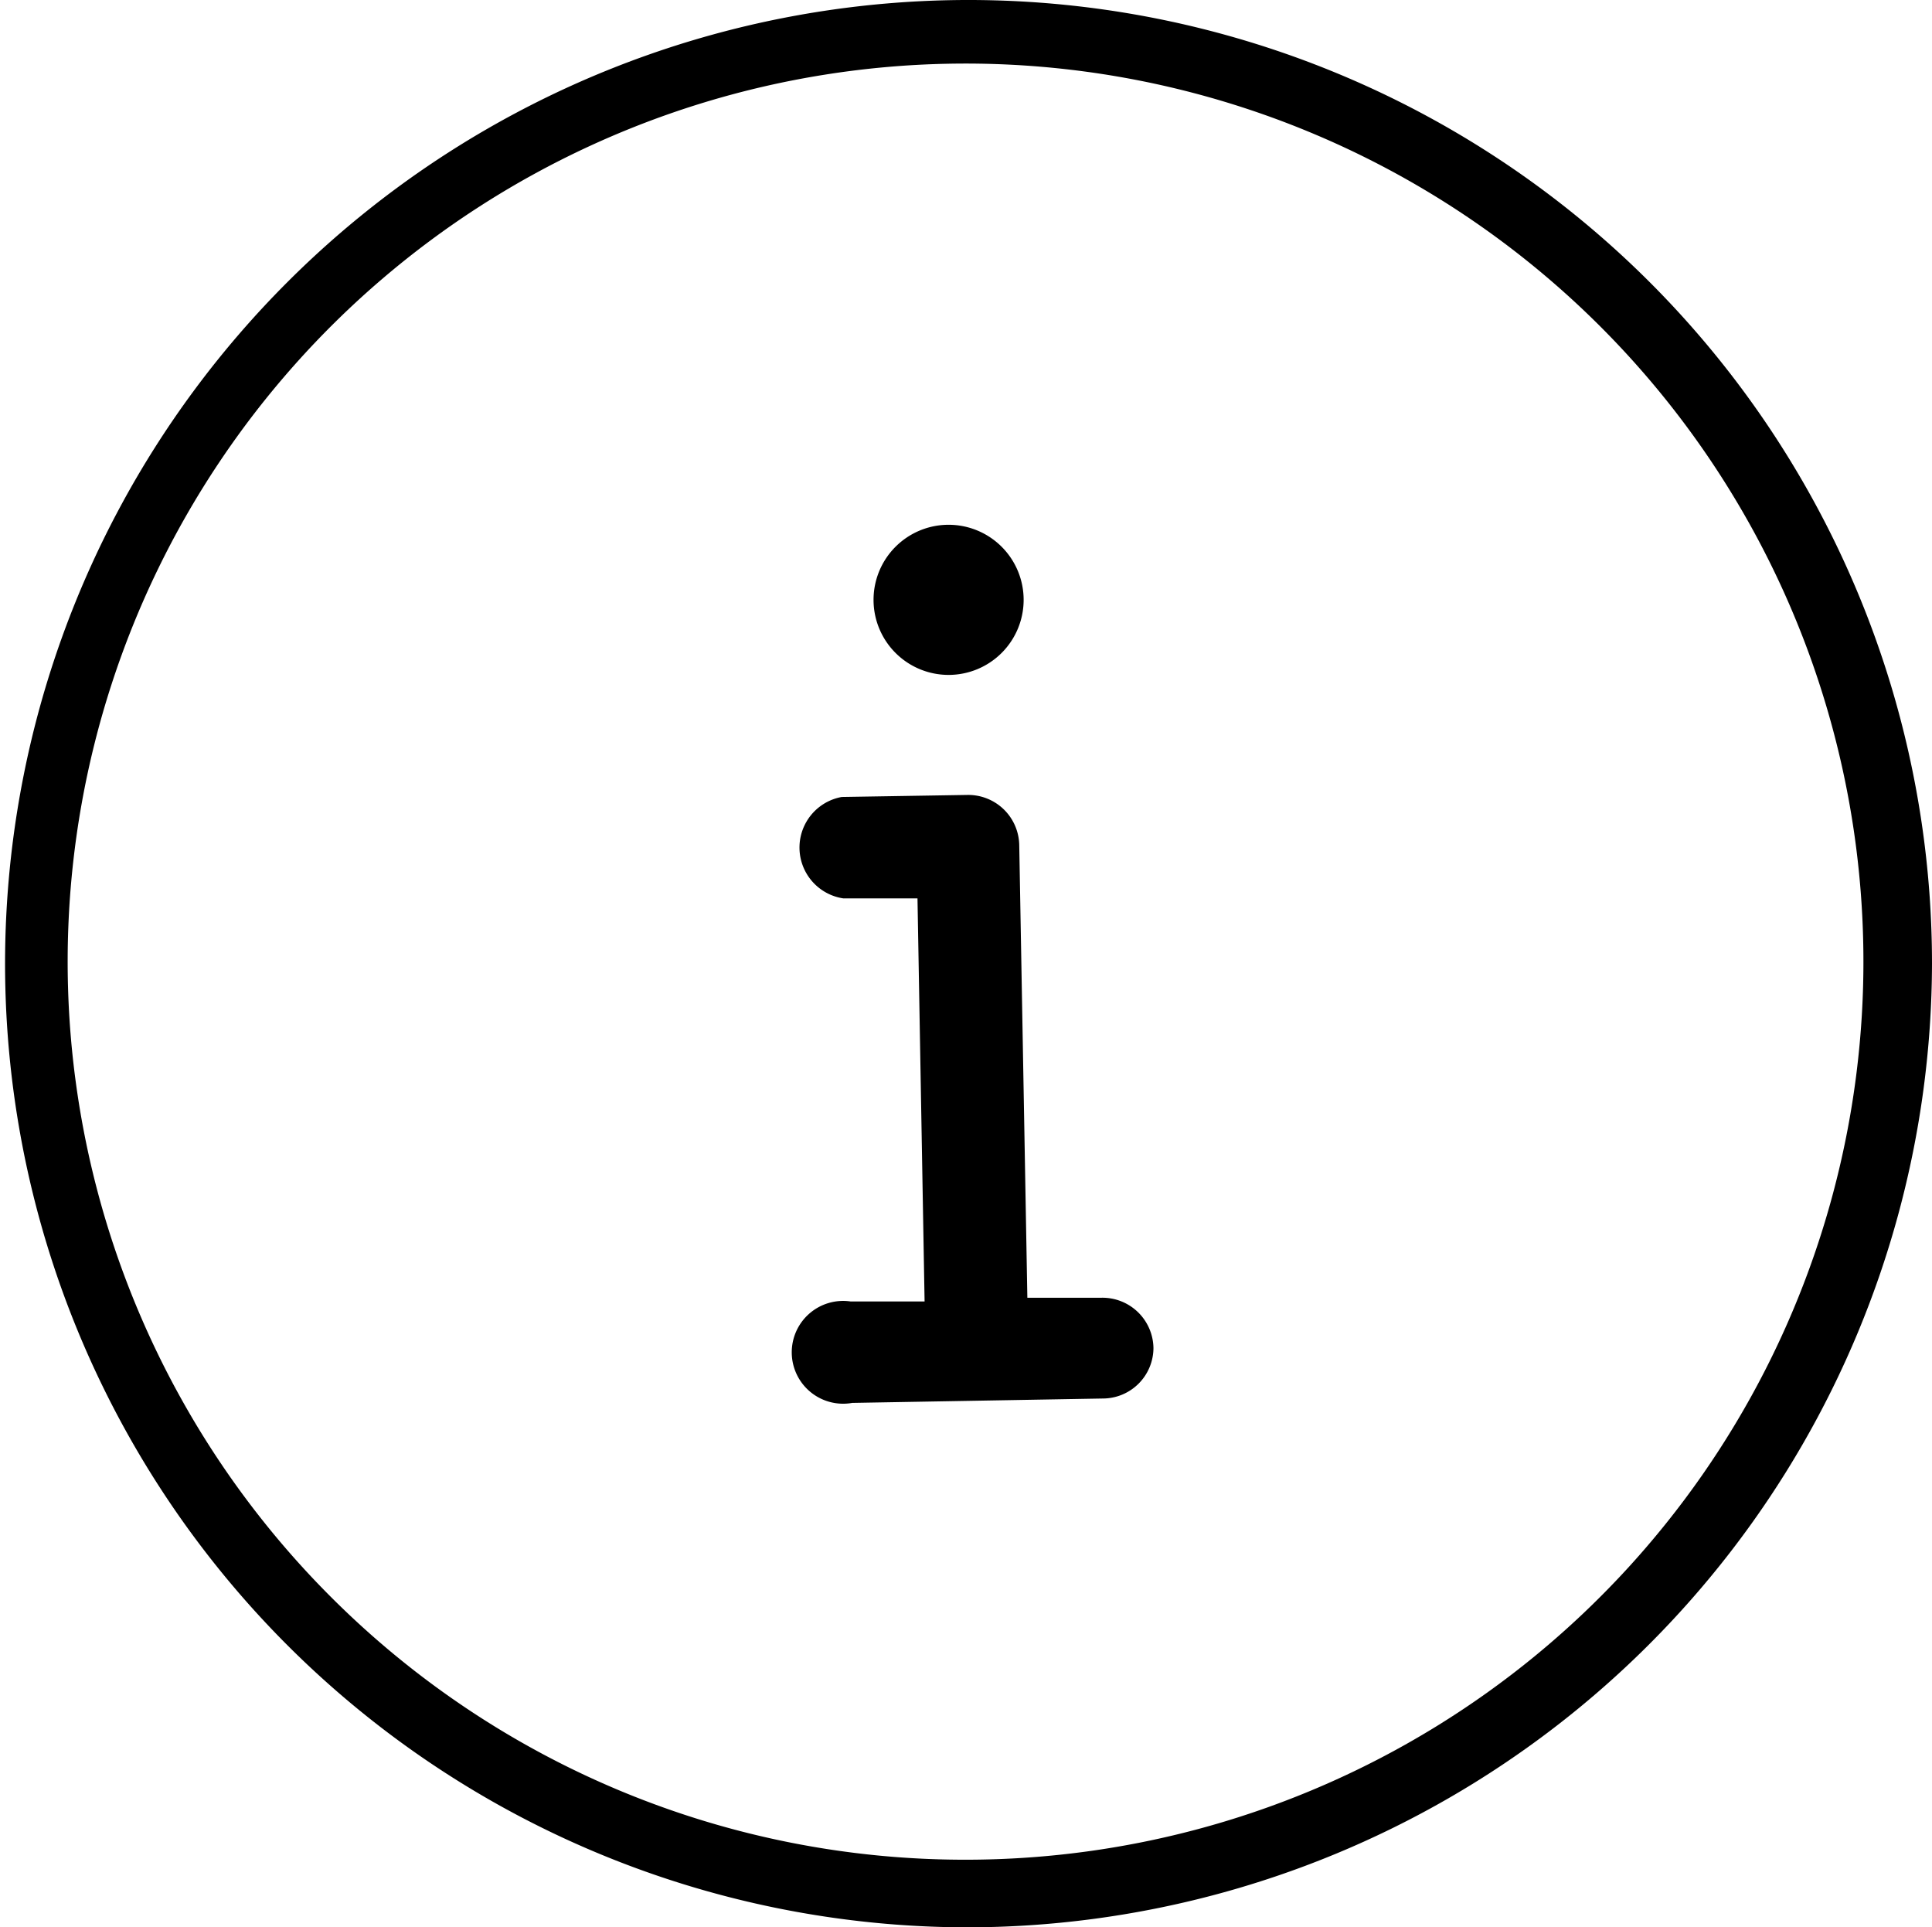 <svg xmlns="http://www.w3.org/2000/svg" viewBox="0 0 57.15 57"><g id="Layer_2" data-name="Layer 2"><g id="Layer_1-2" data-name="Layer 1"><path d="M28.58,57A28.5,28.5,0,1,1,57.15,28.5,28.57,28.57,0,0,1,28.58,57V55A26.56,26.56,0,1,0,9.79,47.23,26.51,26.51,0,0,0,28.58,55v2Zm-.52-41.48a2.22,2.22,0,1,0,2.22,2.22A2.22,2.22,0,0,0,28.06,15.52Zm6.06,24.35a1.51,1.51,0,0,0-1.54-1.49l-2.19,0L30.15,25a1.51,1.51,0,0,0-1.54-1.49l-3.71.06a1.52,1.52,0,0,0,.05,3l2.19,0,.21,11.92-2.19,0a1.52,1.52,0,1,0,.05,3l7.42-.13A1.5,1.5,0,0,0,34.12,39.87Z"/></g></g></svg>